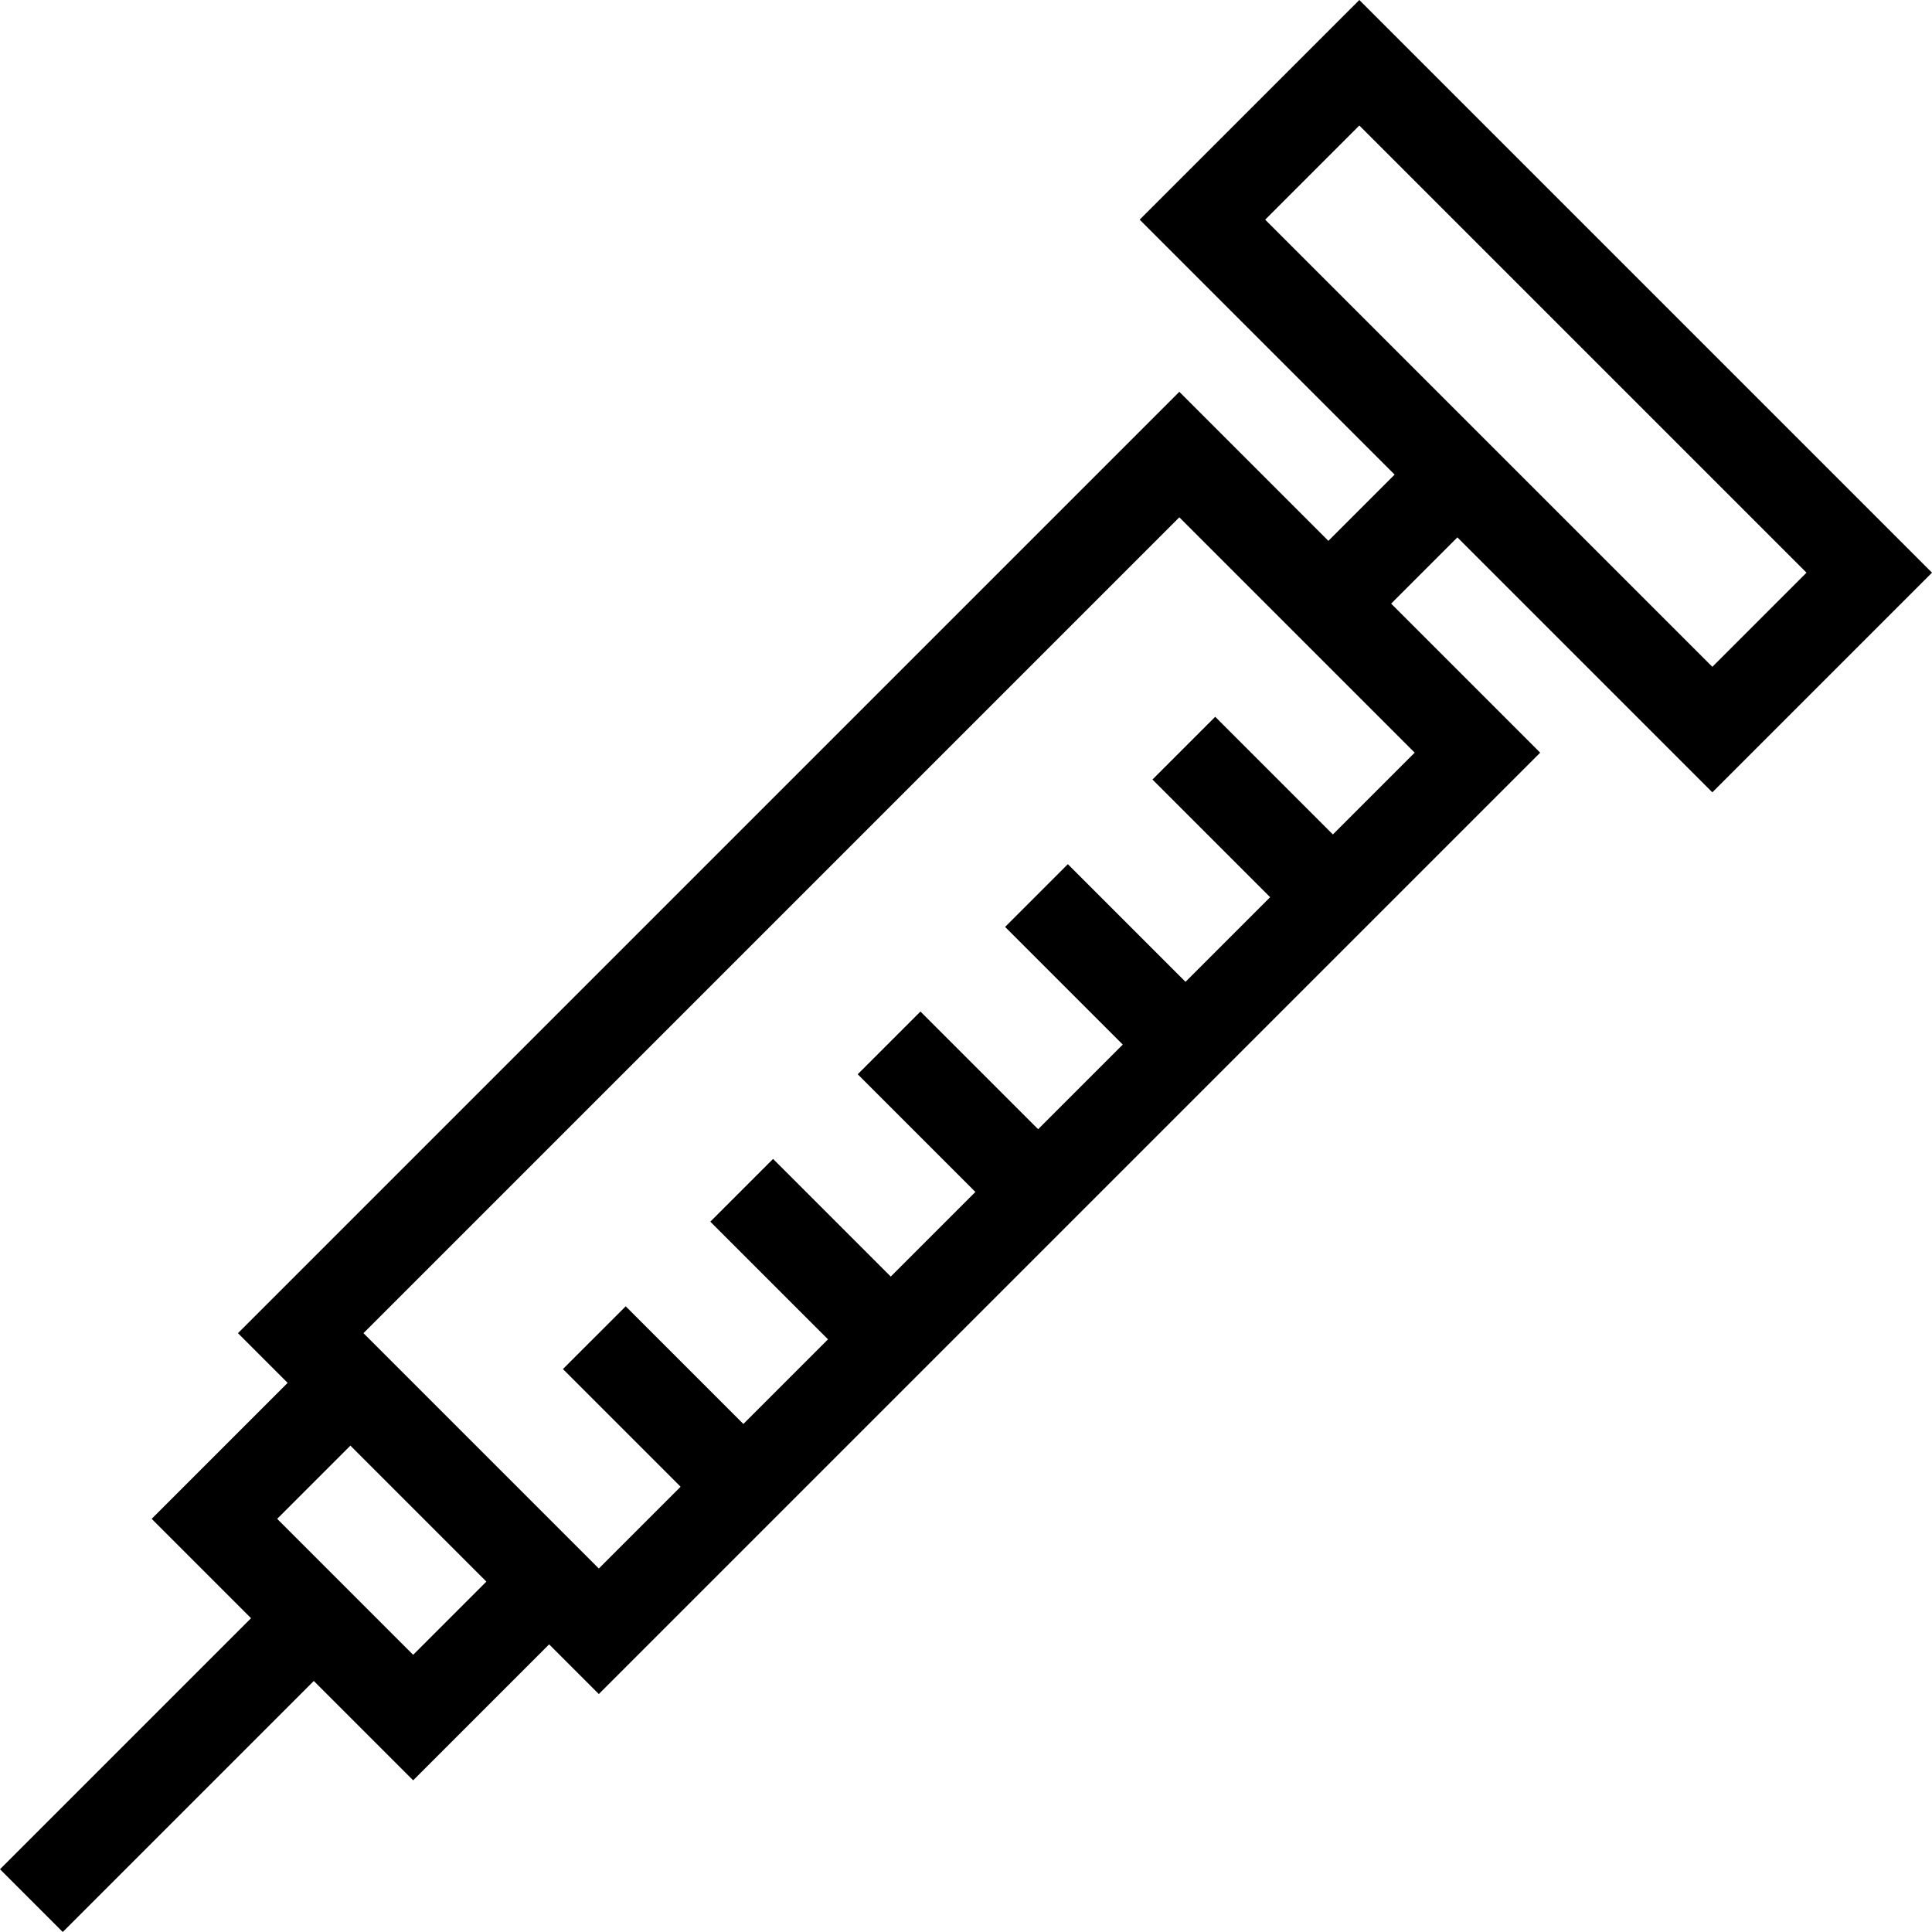 <?xml version="1.0" encoding="iso-8859-1"?>
<!-- Uploaded to: SVG Repo, www.svgrepo.com, Generator: SVG Repo Mixer Tools -->
<svg fill="#000000" height="800px" width="800px" version="1.1" id="Capa_1" xmlns="http://www.w3.org/2000/svg" xmlns:xlink="http://www.w3.org/1999/xlink" 
	 viewBox="0 0 326.521 326.521" xml:space="preserve">
<path d="M289.398,133.908l37.123-37.123L229.736,0l-37.123,37.123l43.089,43.089l-11.196,11.196l-25.191-25.191L40.217,225.316
	l8.397,8.397l-22.981,22.981l16.794,16.794L0,315.915l10.606,10.606l42.427-42.427l16.794,16.794l22.981-22.981l8.397,8.397
	l159.099-159.099l-25.191-25.191l11.196-11.196L289.398,133.908z M69.827,279.675l-22.981-22.981L59.22,244.32l22.981,22.981
	L69.827,279.675z M225.268,141.028l-19.888-19.887l-10.606,10.606l19.888,19.887l-14.302,14.302l-19.887-19.887l-10.606,10.606
	l19.887,19.887l-14.302,14.302l-19.887-19.888l-10.606,10.606l19.887,19.888l-14.302,14.302l-19.888-19.887l-10.606,10.606
	l19.888,19.887l-14.302,14.302l-19.887-19.887L95.14,231.381l19.887,19.887l-13.823,13.823L61.43,225.316L199.315,87.431
	l39.775,39.775L225.268,141.028z M229.736,21.213l75.572,75.572l-15.91,15.91l-75.572-75.572L229.736,21.213z"/>
</svg>